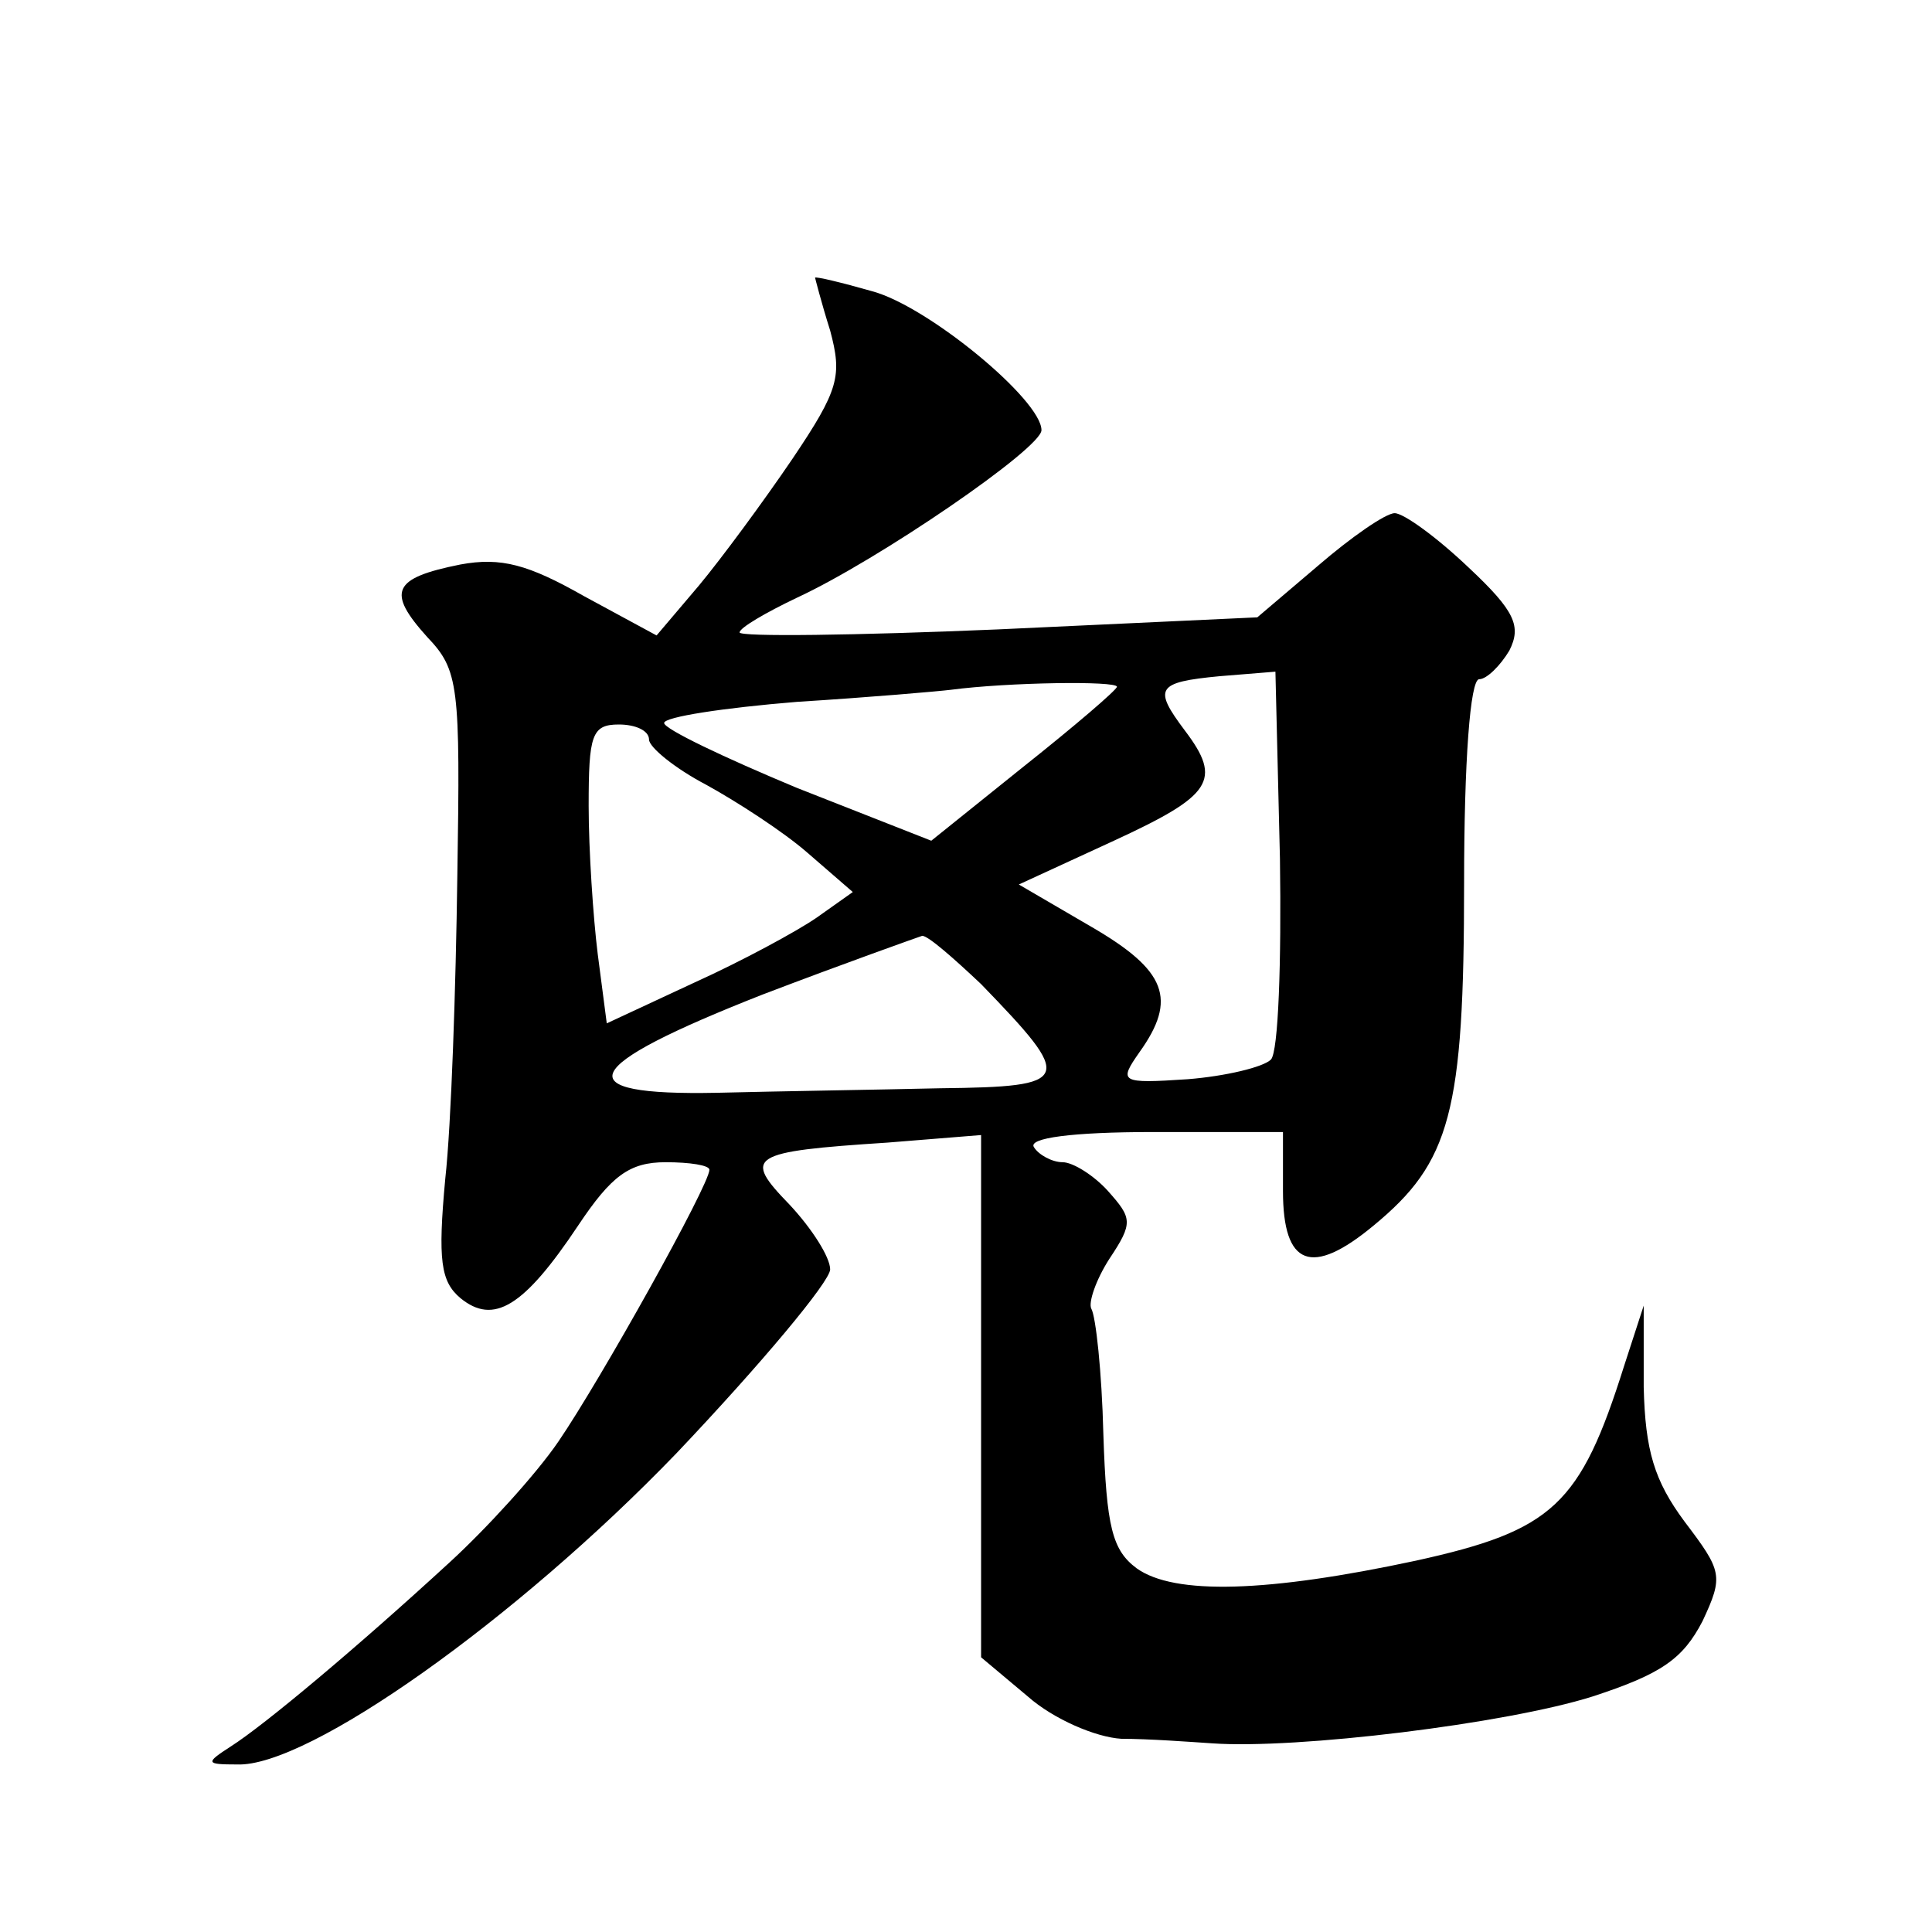 <?xml version="1.0" standalone="no"?>
<!DOCTYPE svg PUBLIC "-//W3C//DTD SVG 20010904//EN"
 "http://www.w3.org/TR/2001/REC-SVG-20010904/DTD/svg10.dtd">
<svg version="1.0" xmlns="http://www.w3.org/2000/svg"
 width="128pt" height="128pt" viewBox="0 0 128 128"
 preserveAspectRatio="xMidYMid meet">
<g transform="translate(0,128) scale(0.1,-0.1)"
fill="#0" stroke="none">
<path d="M540 1096 c0 0 4 -16 10 -35 8 -30 6 -39 -25 -85 -19 -28 -47 -66 -62
-84 l-28 -33 -48 26 c-37 21 -55 26 -82 21 -45 -9 -49 -18 -22 -48 21 -22 22 -32
20 -158 -1 -74 -4 -165 -8 -201 -5 -54 -3 -68 10 -79 22 -18 42 -6 78 48 22 33
34 42 58 42 16 0 29 -2 29 -5 0 -10 -72 -139 -100 -180 -15 -22 -48 -58 -72 -80
-62 -57 -123 -108 -145 -122 -17 -11 -17 -12 4 -12 47 -2 185 96 291 206 56 59
102 114 102 122 0 8 -12 27 -27 43 -31 32 -27 35 65 41 l62 5 0 -173 0 -173 31
-26 c17 -15 45 -27 62 -28 18 0 45 -2 60 -3 56 -4 195 13 252 31 46 15 60 25 73
50 14 30 13 33 -12 66 -20 27 -26 47 -27 89 l0 54 -13 -40 c-29 -92 -47 -109 -138
-129 -98 -21 -160 -23 -185 -5 -16 12 -20 27 -22 89 -1 41 -5 78 -8 83 -2 4 3 19
12 33 16 24 15 27 -1 45 -9 10 -23 19 -30 19 -7 0 -16 5 -19 10 -4 6 25 10 79 10
l86 0 0 -39 c0 -50 19 -57 60 -23 51 42 60 75 60 227 0 80 4 135 10 135 5 0 14
9 20 19 8 16 4 26 -27 55 -21 20 -43 36 -49 36 -6 0 -29 -16 -51 -35 l-40 -34 -172
-8 c-94 -4 -171 -5 -171 -2 0 3 17 13 38 23 54 25 162 99 162 111 0 20 -75 82 -112
92 -21 6 -38 10 -38 9z m302 -518 c-5 -5 -30 -11 -55 -13 -45 -3 -46 -2 -32 18
25 35 18 54 -32 83 l-48 28 63 29 c65 30 72 40 47 73 -21 28 -19 32 23 36 l37 3
3 -124 c1 -68 -1 -128 -6 -133z m-102 247 c0 -2 -28 -26 -62 -53 l-61 -49 -89 35
c-48 20 -88 39 -88 43 0 4 39 10 88 14 48 3 94 7 102 8 38 5 110 6 110 2z m-310
-35 c0 -5 17 -19 38 -30 20 -11 51 -31 67 -45 l30 -26 -24 -17 c-13 -9 -50 -29
-81 -43 l-58 -27 -6 46 c-3 24 -6 69 -6 98 0 47 2 54 20 54 11 0 20 -4 20 -10z
m220 -162 c62 -64 61 -68 -27 -69 -43 -1 -109 -2 -148 -3 -101 -2 -92 17 30 65
55 21 103 38 106 39 4 0 21 -15 39 -32z"/>
</g>
</svg>
